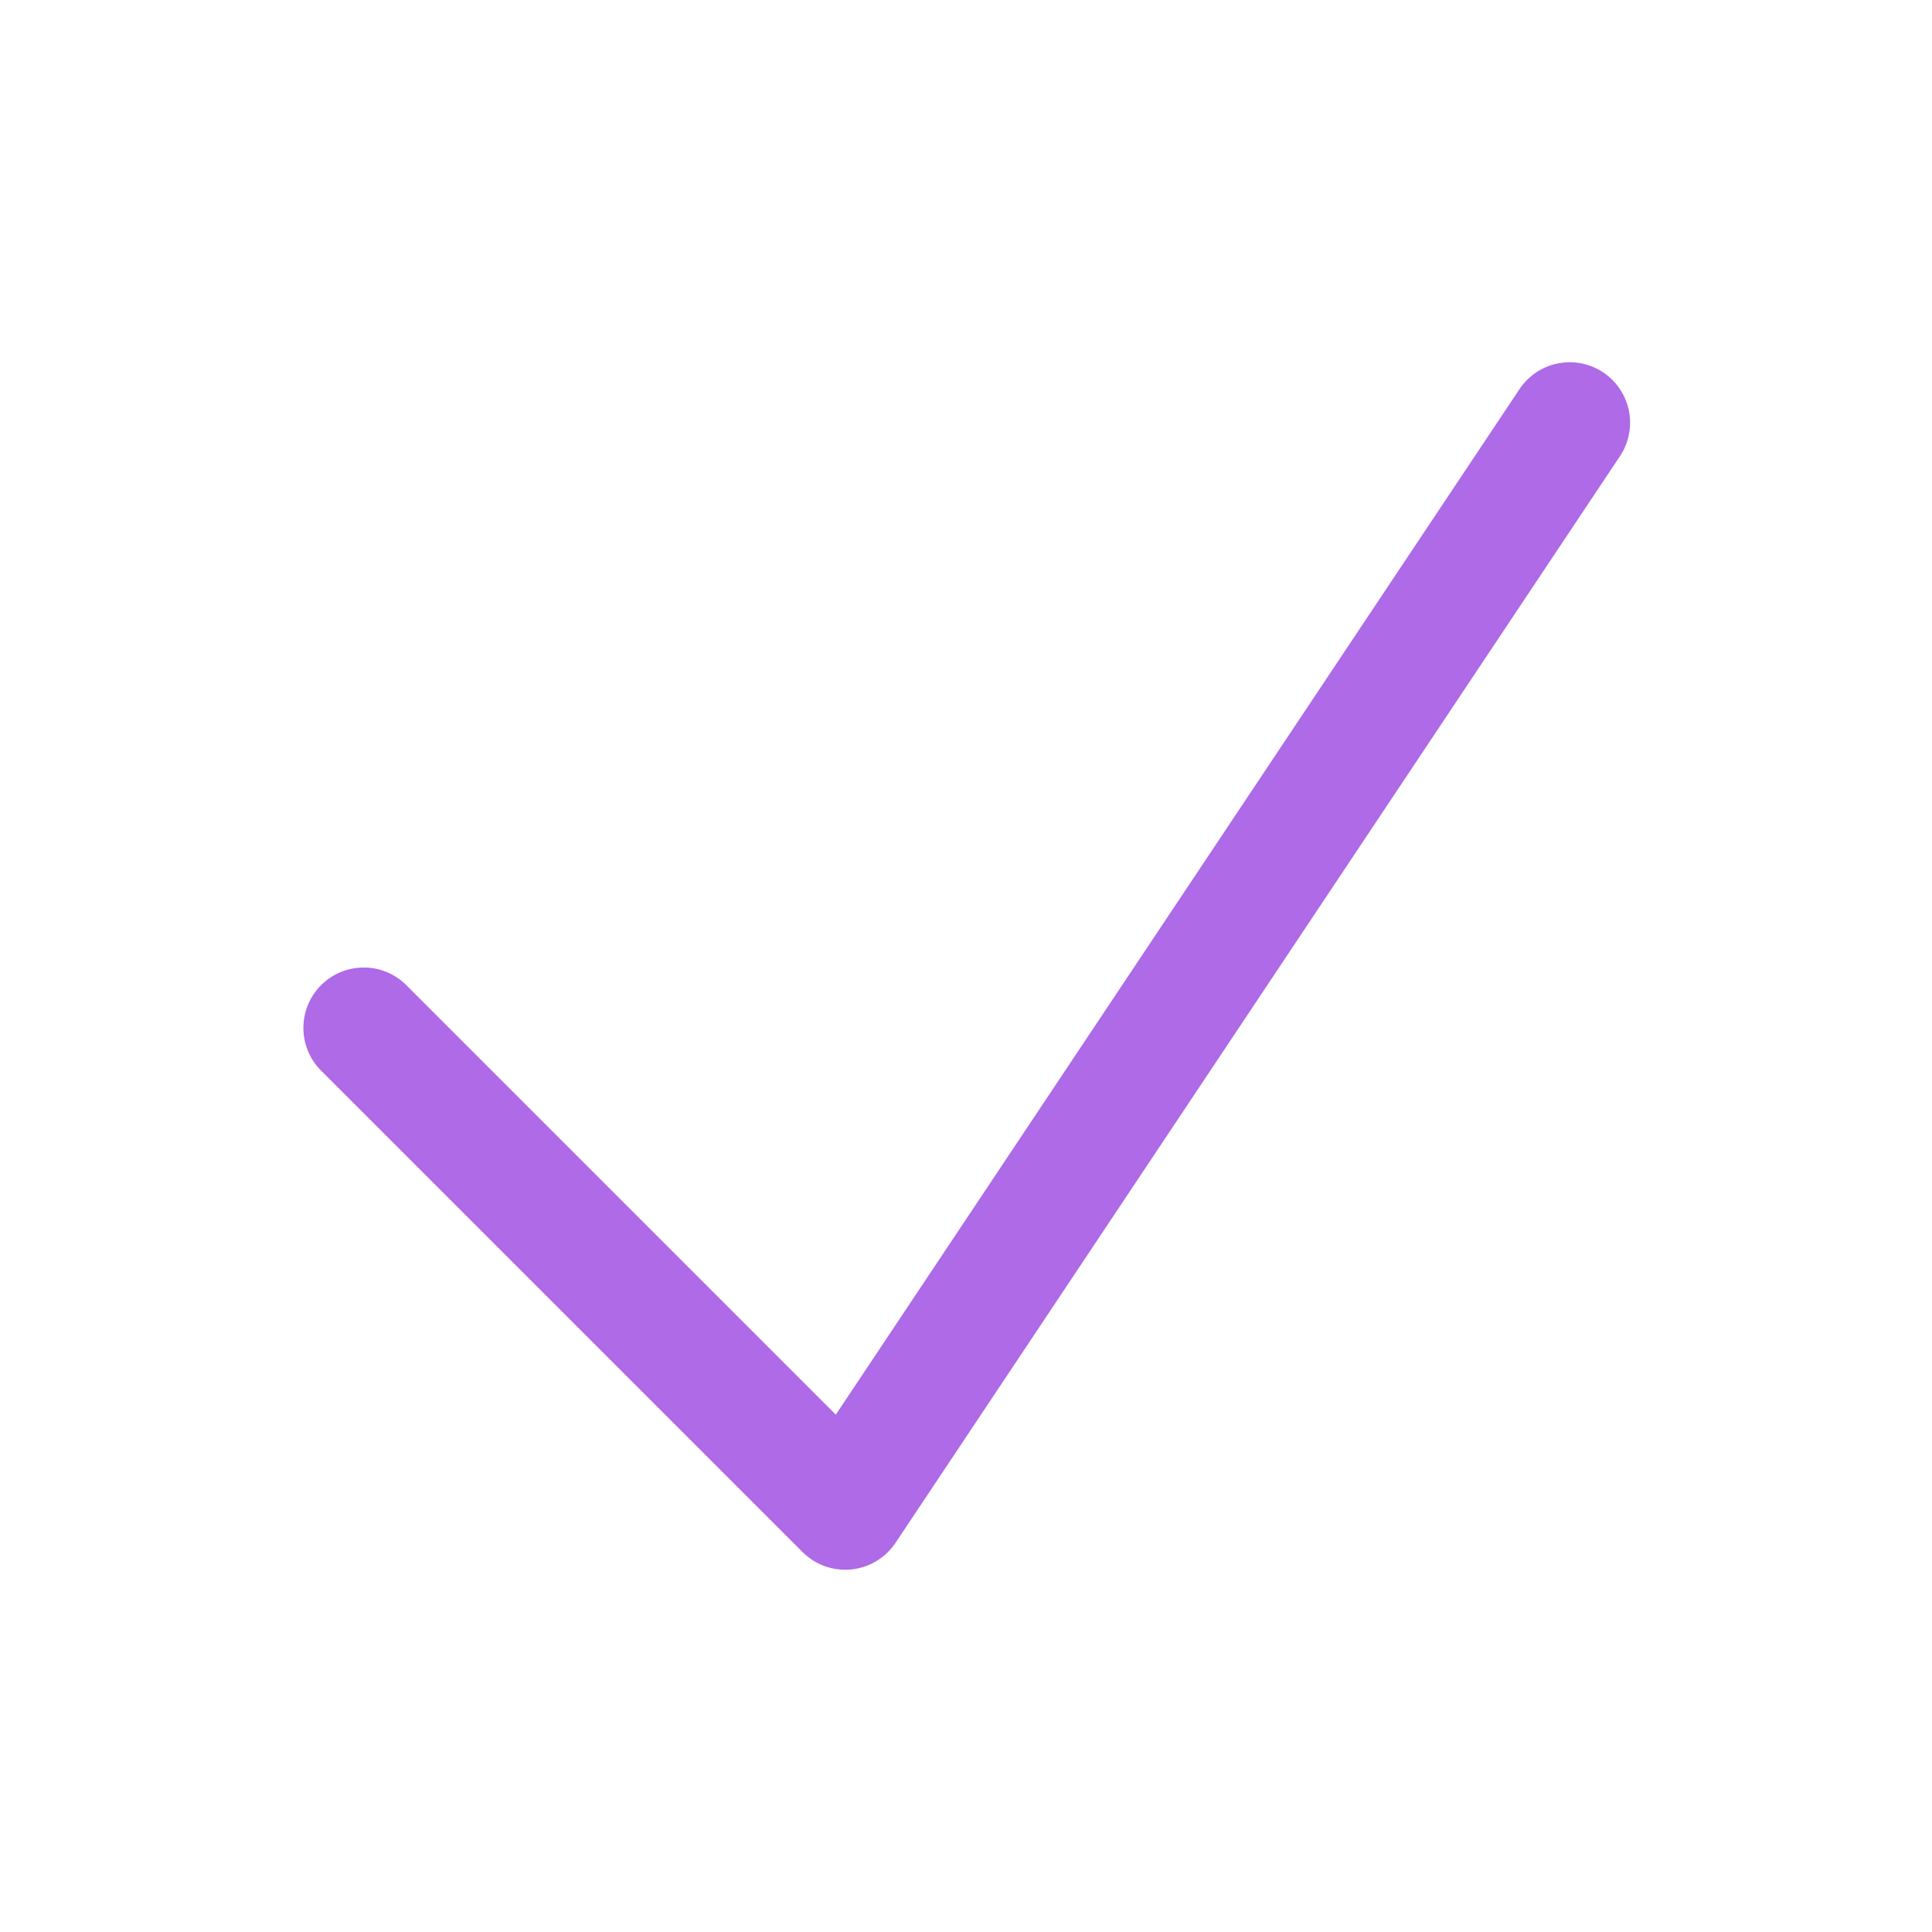<svg width="28" height="28" viewBox="0 0 28 28" fill="none" xmlns="http://www.w3.org/2000/svg">
	<path fill-rule="evenodd" clip-rule="evenodd" d="M23.235 5.397C23.428 5.526 23.562 5.726 23.608 5.954C23.653 6.181 23.606 6.418 23.478 6.611L12.978 22.361C12.906 22.468 12.811 22.559 12.7 22.625C12.589 22.692 12.465 22.733 12.336 22.746C12.207 22.758 12.077 22.742 11.955 22.699C11.834 22.655 11.723 22.585 11.631 22.494L4.631 15.494C4.477 15.328 4.393 15.108 4.397 14.882C4.401 14.655 4.492 14.439 4.653 14.278C4.813 14.118 5.029 14.026 5.256 14.022C5.483 14.018 5.702 14.102 5.868 14.257L12.113 20.502L22.022 5.639C22.151 5.446 22.351 5.312 22.578 5.267C22.806 5.222 23.042 5.268 23.235 5.397Z" fill="#AF6AE7"/>
</svg>
